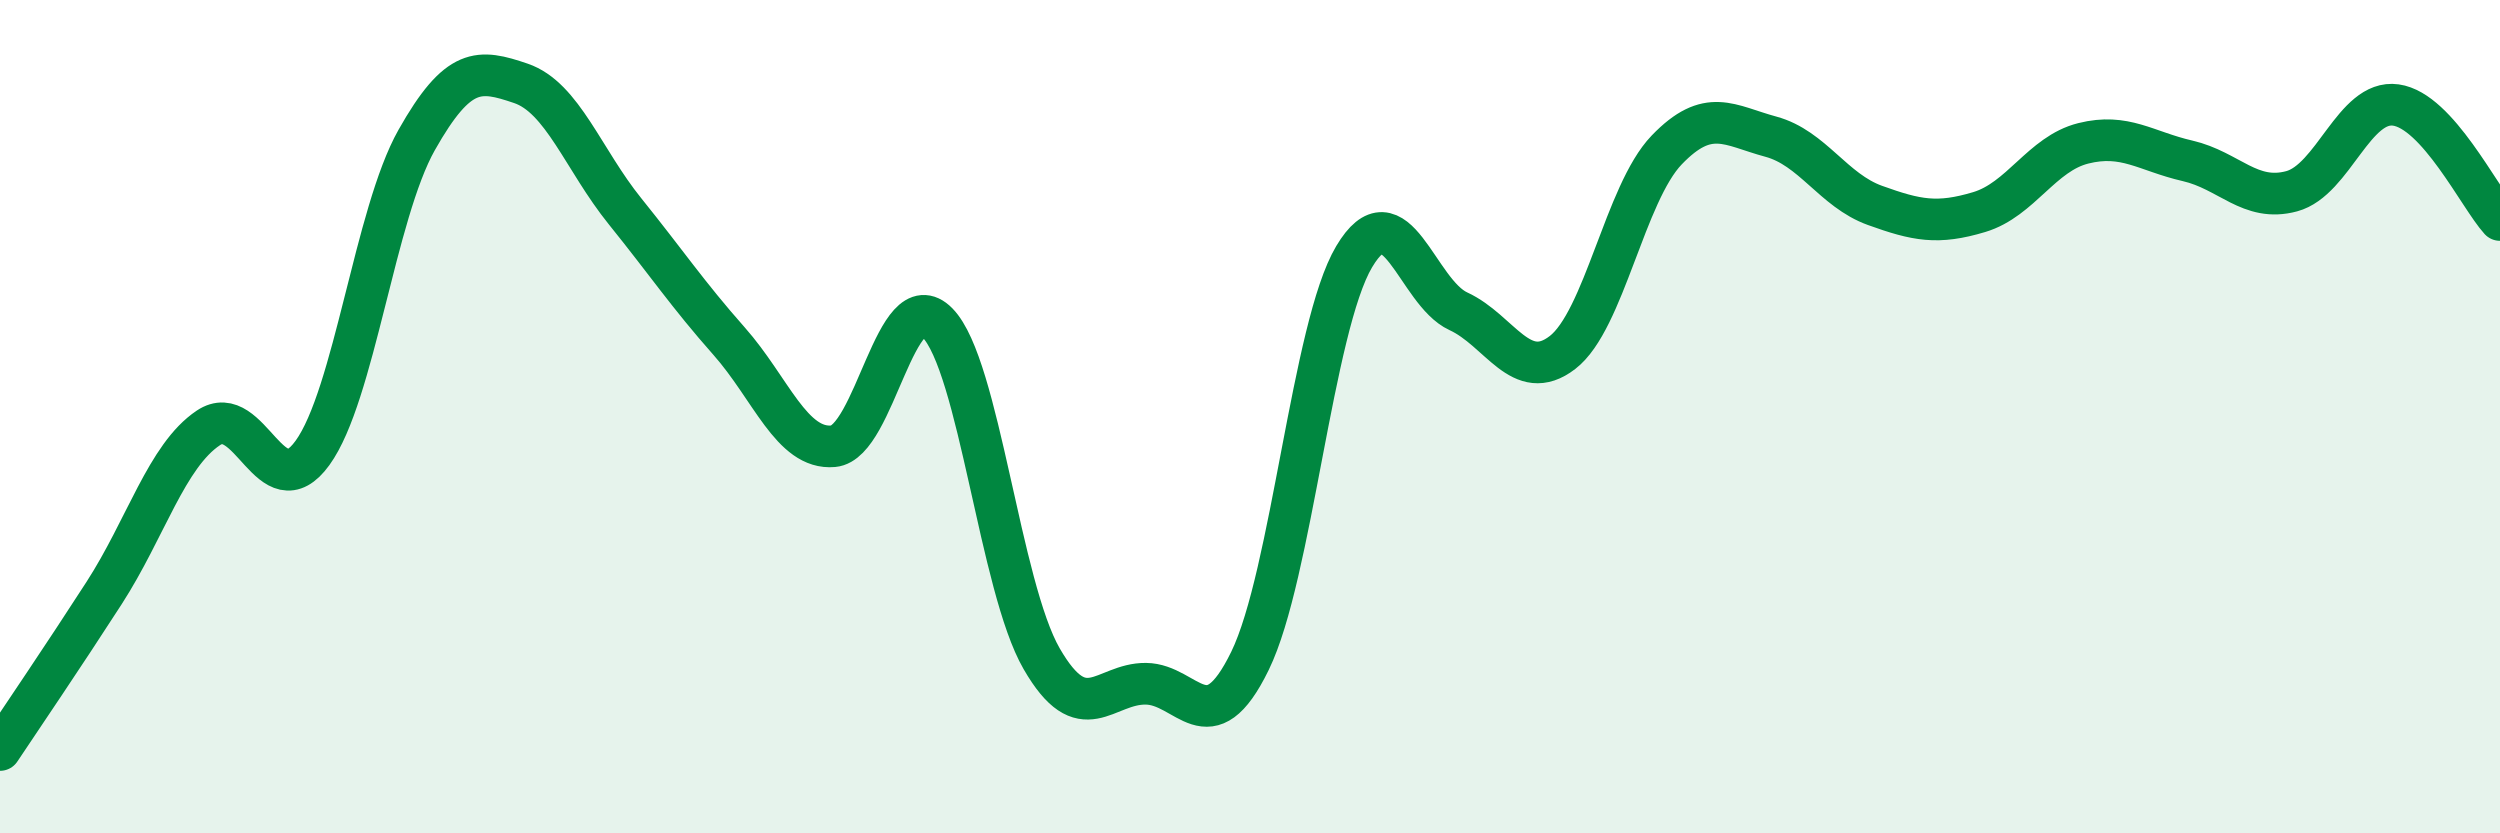 
    <svg width="60" height="20" viewBox="0 0 60 20" xmlns="http://www.w3.org/2000/svg">
      <path
        d="M 0,18 C 0.5,17.25 1.5,15.78 2.5,14.23 C 3.5,12.68 4,10.94 5,10.27 C 6,9.6 6.5,12.25 7.5,10.87 C 8.5,9.49 9,5.13 10,3.36 C 11,1.59 11.5,1.66 12.5,2 C 13.5,2.34 14,3.83 15,5.07 C 16,6.31 16.5,7.06 17.5,8.19 C 18.5,9.32 19,10.8 20,10.71 C 21,10.62 21.5,6.73 22.5,7.75 C 23.5,8.77 24,14.08 25,15.81 C 26,17.54 26.5,16.4 27.5,16.41 C 28.5,16.42 29,17.91 30,15.86 C 31,13.81 31.5,7.84 32.5,6.16 C 33.5,4.48 34,7.01 35,7.47 C 36,7.93 36.5,9.23 37.5,8.46 C 38.5,7.69 39,4.64 40,3.6 C 41,2.56 41.5,3.01 42.5,3.28 C 43.5,3.55 44,4.57 45,4.93 C 46,5.29 46.5,5.39 47.5,5.09 C 48.5,4.79 49,3.69 50,3.44 C 51,3.19 51.5,3.63 52.5,3.86 C 53.5,4.09 54,4.86 55,4.59 C 56,4.32 56.5,2.38 57.5,2.52 C 58.5,2.66 59.5,4.73 60,5.28L60 20L0 20Z"
        fill="#008740"
        opacity="0.1"
        stroke-linecap="round"
        stroke-linejoin="round"
      />
      <path
        d="M 0,18 C 0.5,17.25 1.5,15.78 2.5,14.23 C 3.5,12.68 4,10.94 5,10.27 C 6,9.6 6.5,12.25 7.5,10.87 C 8.5,9.49 9,5.13 10,3.36 C 11,1.59 11.5,1.66 12.5,2 C 13.5,2.34 14,3.83 15,5.07 C 16,6.31 16.5,7.06 17.5,8.19 C 18.5,9.32 19,10.8 20,10.71 C 21,10.62 21.5,6.73 22.5,7.75 C 23.5,8.77 24,14.08 25,15.81 C 26,17.54 26.5,16.4 27.5,16.41 C 28.5,16.42 29,17.91 30,15.86 C 31,13.81 31.5,7.84 32.5,6.16 C 33.5,4.48 34,7.01 35,7.47 C 36,7.93 36.5,9.23 37.5,8.46 C 38.5,7.69 39,4.64 40,3.6 C 41,2.56 41.5,3.01 42.5,3.28 C 43.5,3.55 44,4.57 45,4.93 C 46,5.29 46.5,5.39 47.5,5.09 C 48.5,4.79 49,3.69 50,3.44 C 51,3.19 51.5,3.63 52.5,3.86 C 53.5,4.09 54,4.86 55,4.59 C 56,4.32 56.5,2.38 57.5,2.52 C 58.5,2.66 59.5,4.73 60,5.28"
        stroke="#008740"
        stroke-width="1"
        fill="none"
        stroke-linecap="round"
        stroke-linejoin="round"
      />
    </svg>
  